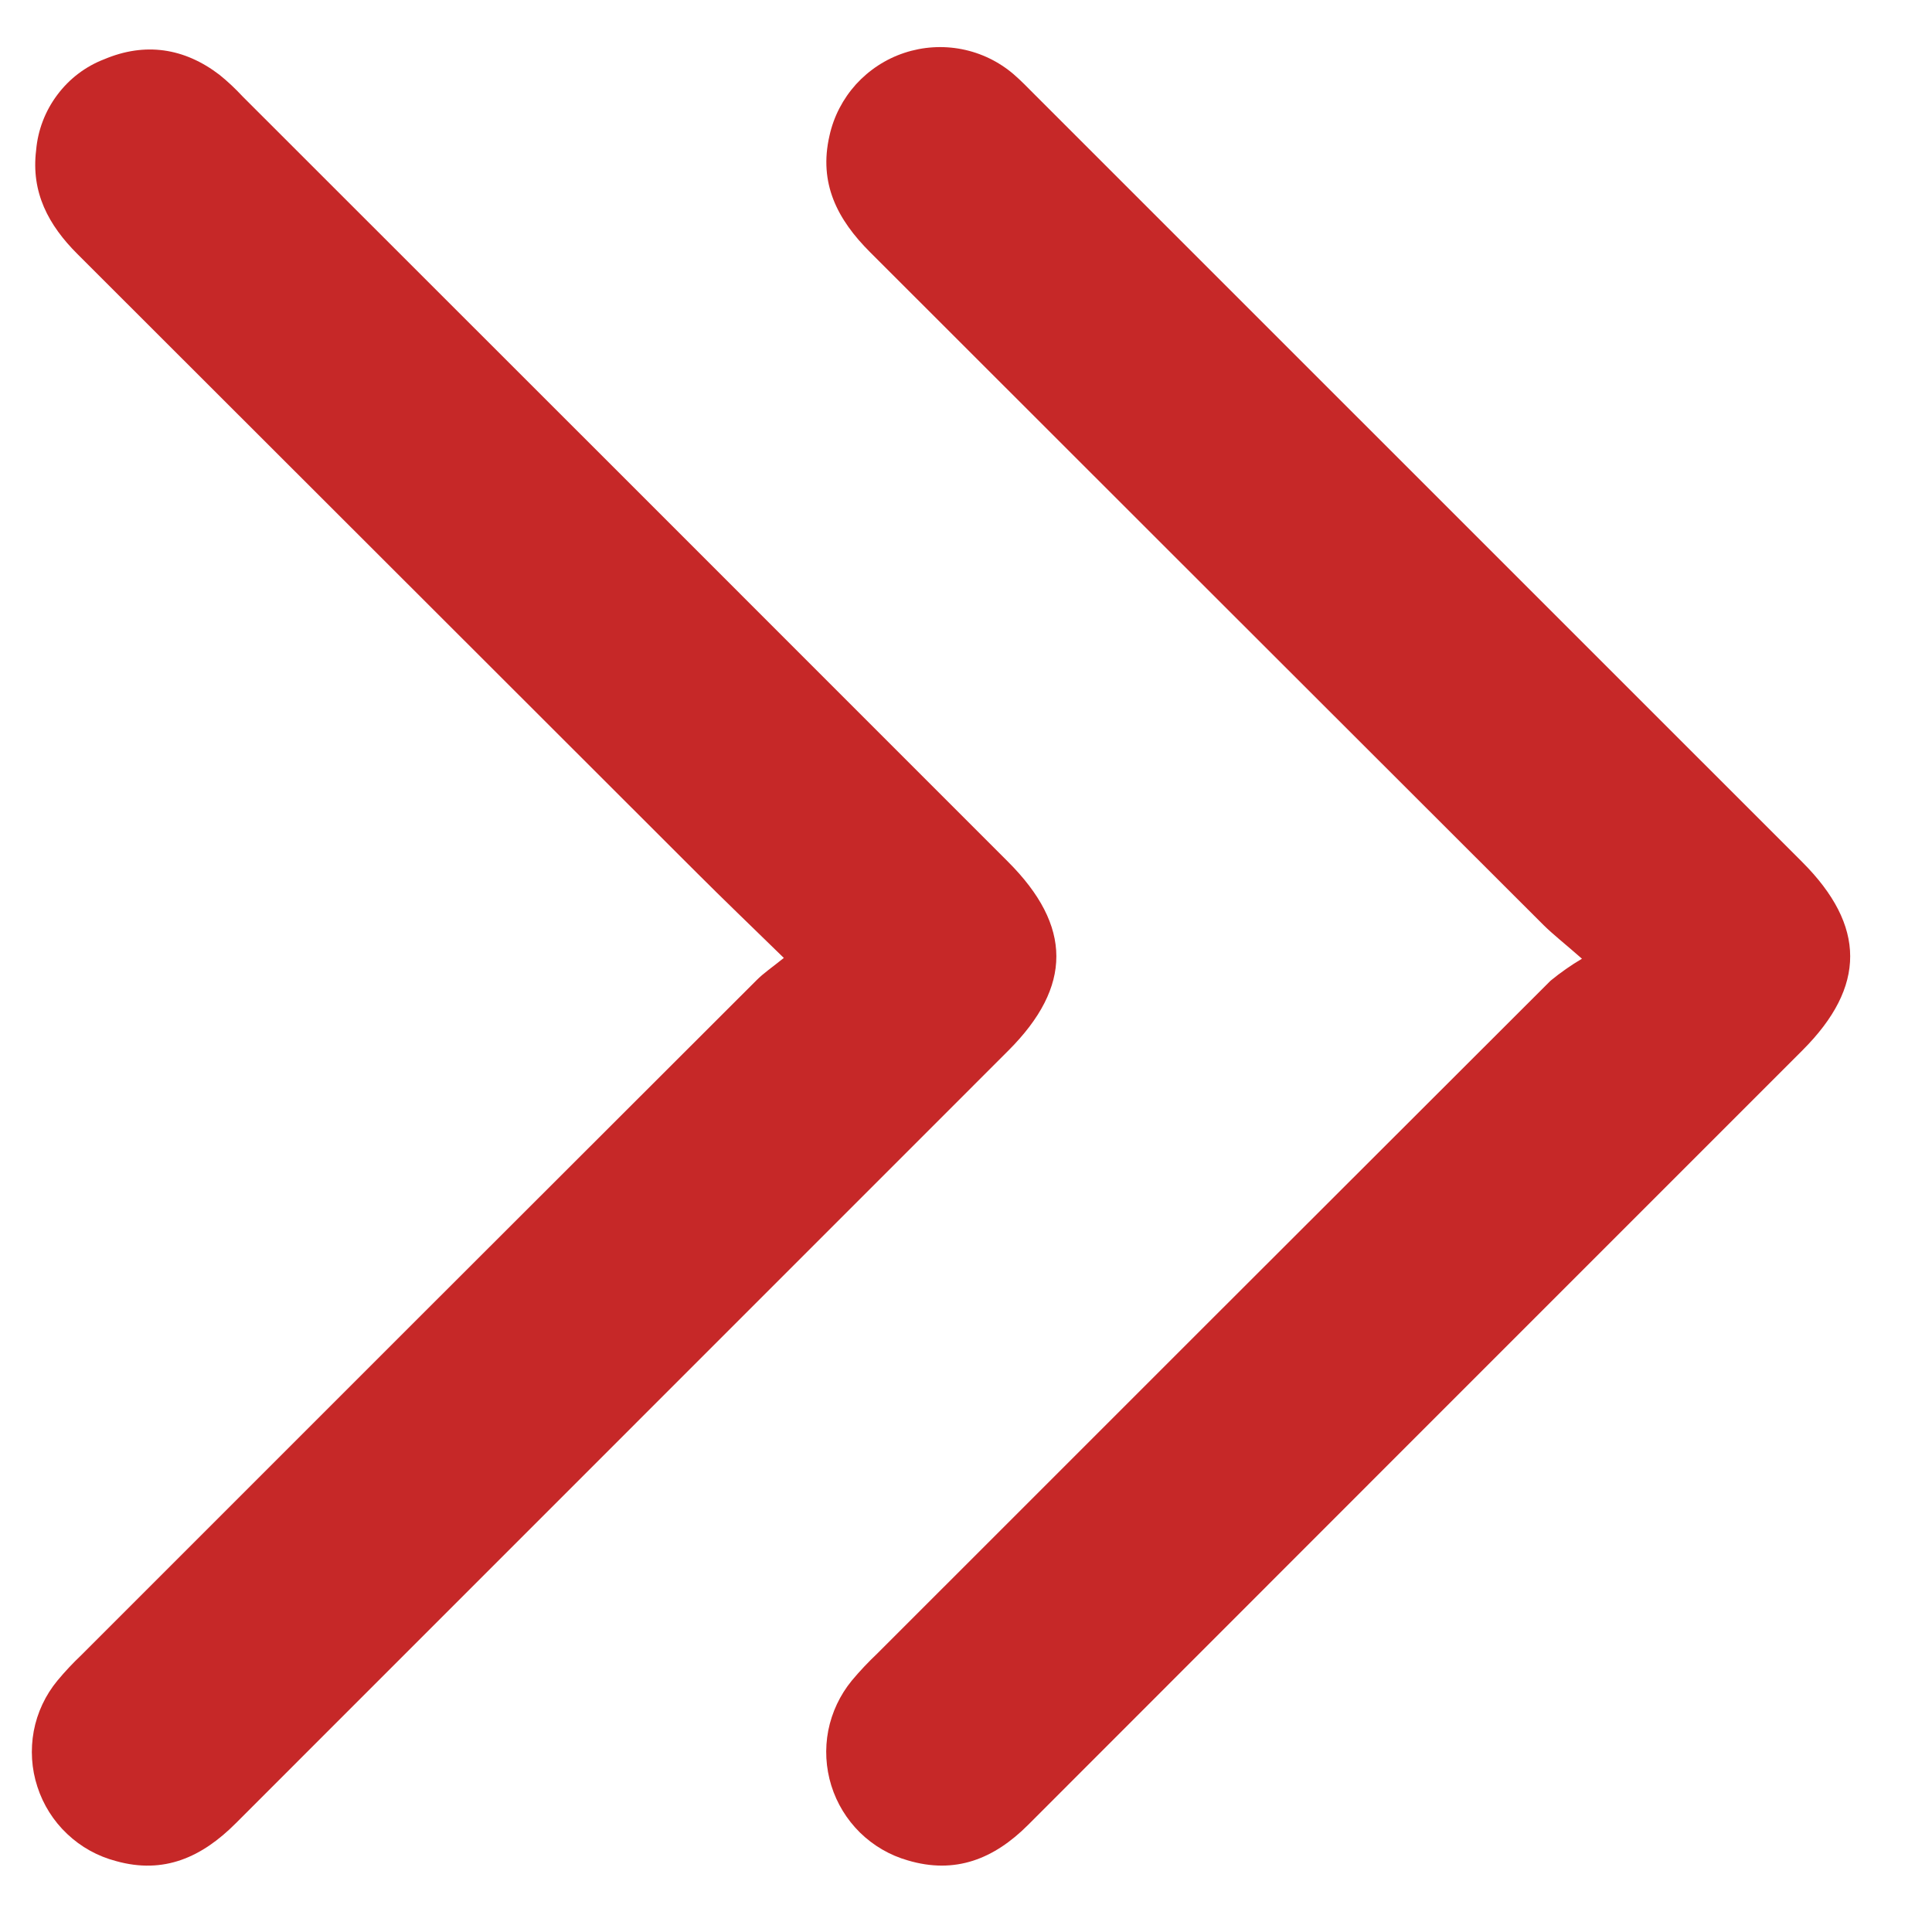 <svg xmlns="http://www.w3.org/2000/svg" width="17" height="17" viewBox="0 0 17 17" fill="none">
<path d="M6.897 8.429C6.607 8.146 6.365 7.914 6.128 7.677C4.313 5.864 2.498 4.051 0.683 2.237C0.426 1.981 0.272 1.693 0.318 1.321C0.333 1.145 0.398 0.976 0.504 0.835C0.61 0.693 0.753 0.584 0.918 0.521C1.276 0.37 1.621 0.421 1.931 0.658C2.004 0.717 2.072 0.781 2.136 0.85C4.381 3.093 6.625 5.337 8.869 7.582C9.436 8.148 9.437 8.68 8.873 9.244C6.607 11.51 4.341 13.777 2.075 16.043C1.777 16.342 1.442 16.494 1.021 16.376C0.86 16.334 0.712 16.252 0.591 16.137C0.47 16.023 0.38 15.88 0.329 15.722C0.277 15.564 0.267 15.395 0.297 15.232C0.328 15.068 0.4 14.915 0.506 14.787C0.571 14.709 0.64 14.635 0.714 14.565C2.693 12.585 4.673 10.606 6.654 8.628C6.719 8.562 6.797 8.51 6.897 8.429Z" fill="#c62828"/>
<path d="M13.92 8.436C13.758 8.294 13.665 8.222 13.582 8.14C11.607 6.167 9.631 4.194 7.657 2.22C7.368 1.932 7.202 1.613 7.299 1.193C7.336 1.025 7.417 0.87 7.532 0.742C7.648 0.615 7.794 0.519 7.958 0.465C8.121 0.411 8.296 0.4 8.464 0.433C8.633 0.466 8.791 0.543 8.921 0.655C8.986 0.711 9.045 0.773 9.106 0.834C11.356 3.084 13.607 5.334 15.857 7.584C16.42 8.147 16.421 8.681 15.861 9.241C13.589 11.513 11.317 13.785 9.046 16.058C8.746 16.358 8.405 16.494 7.988 16.37C7.83 16.325 7.686 16.241 7.568 16.126C7.451 16.011 7.364 15.869 7.315 15.712C7.266 15.555 7.257 15.388 7.288 15.227C7.32 15.066 7.391 14.915 7.495 14.788C7.565 14.704 7.64 14.625 7.719 14.55C9.693 12.575 11.668 10.602 13.644 8.629C13.731 8.558 13.823 8.493 13.92 8.436Z" fill="#c62828"/>
</svg>